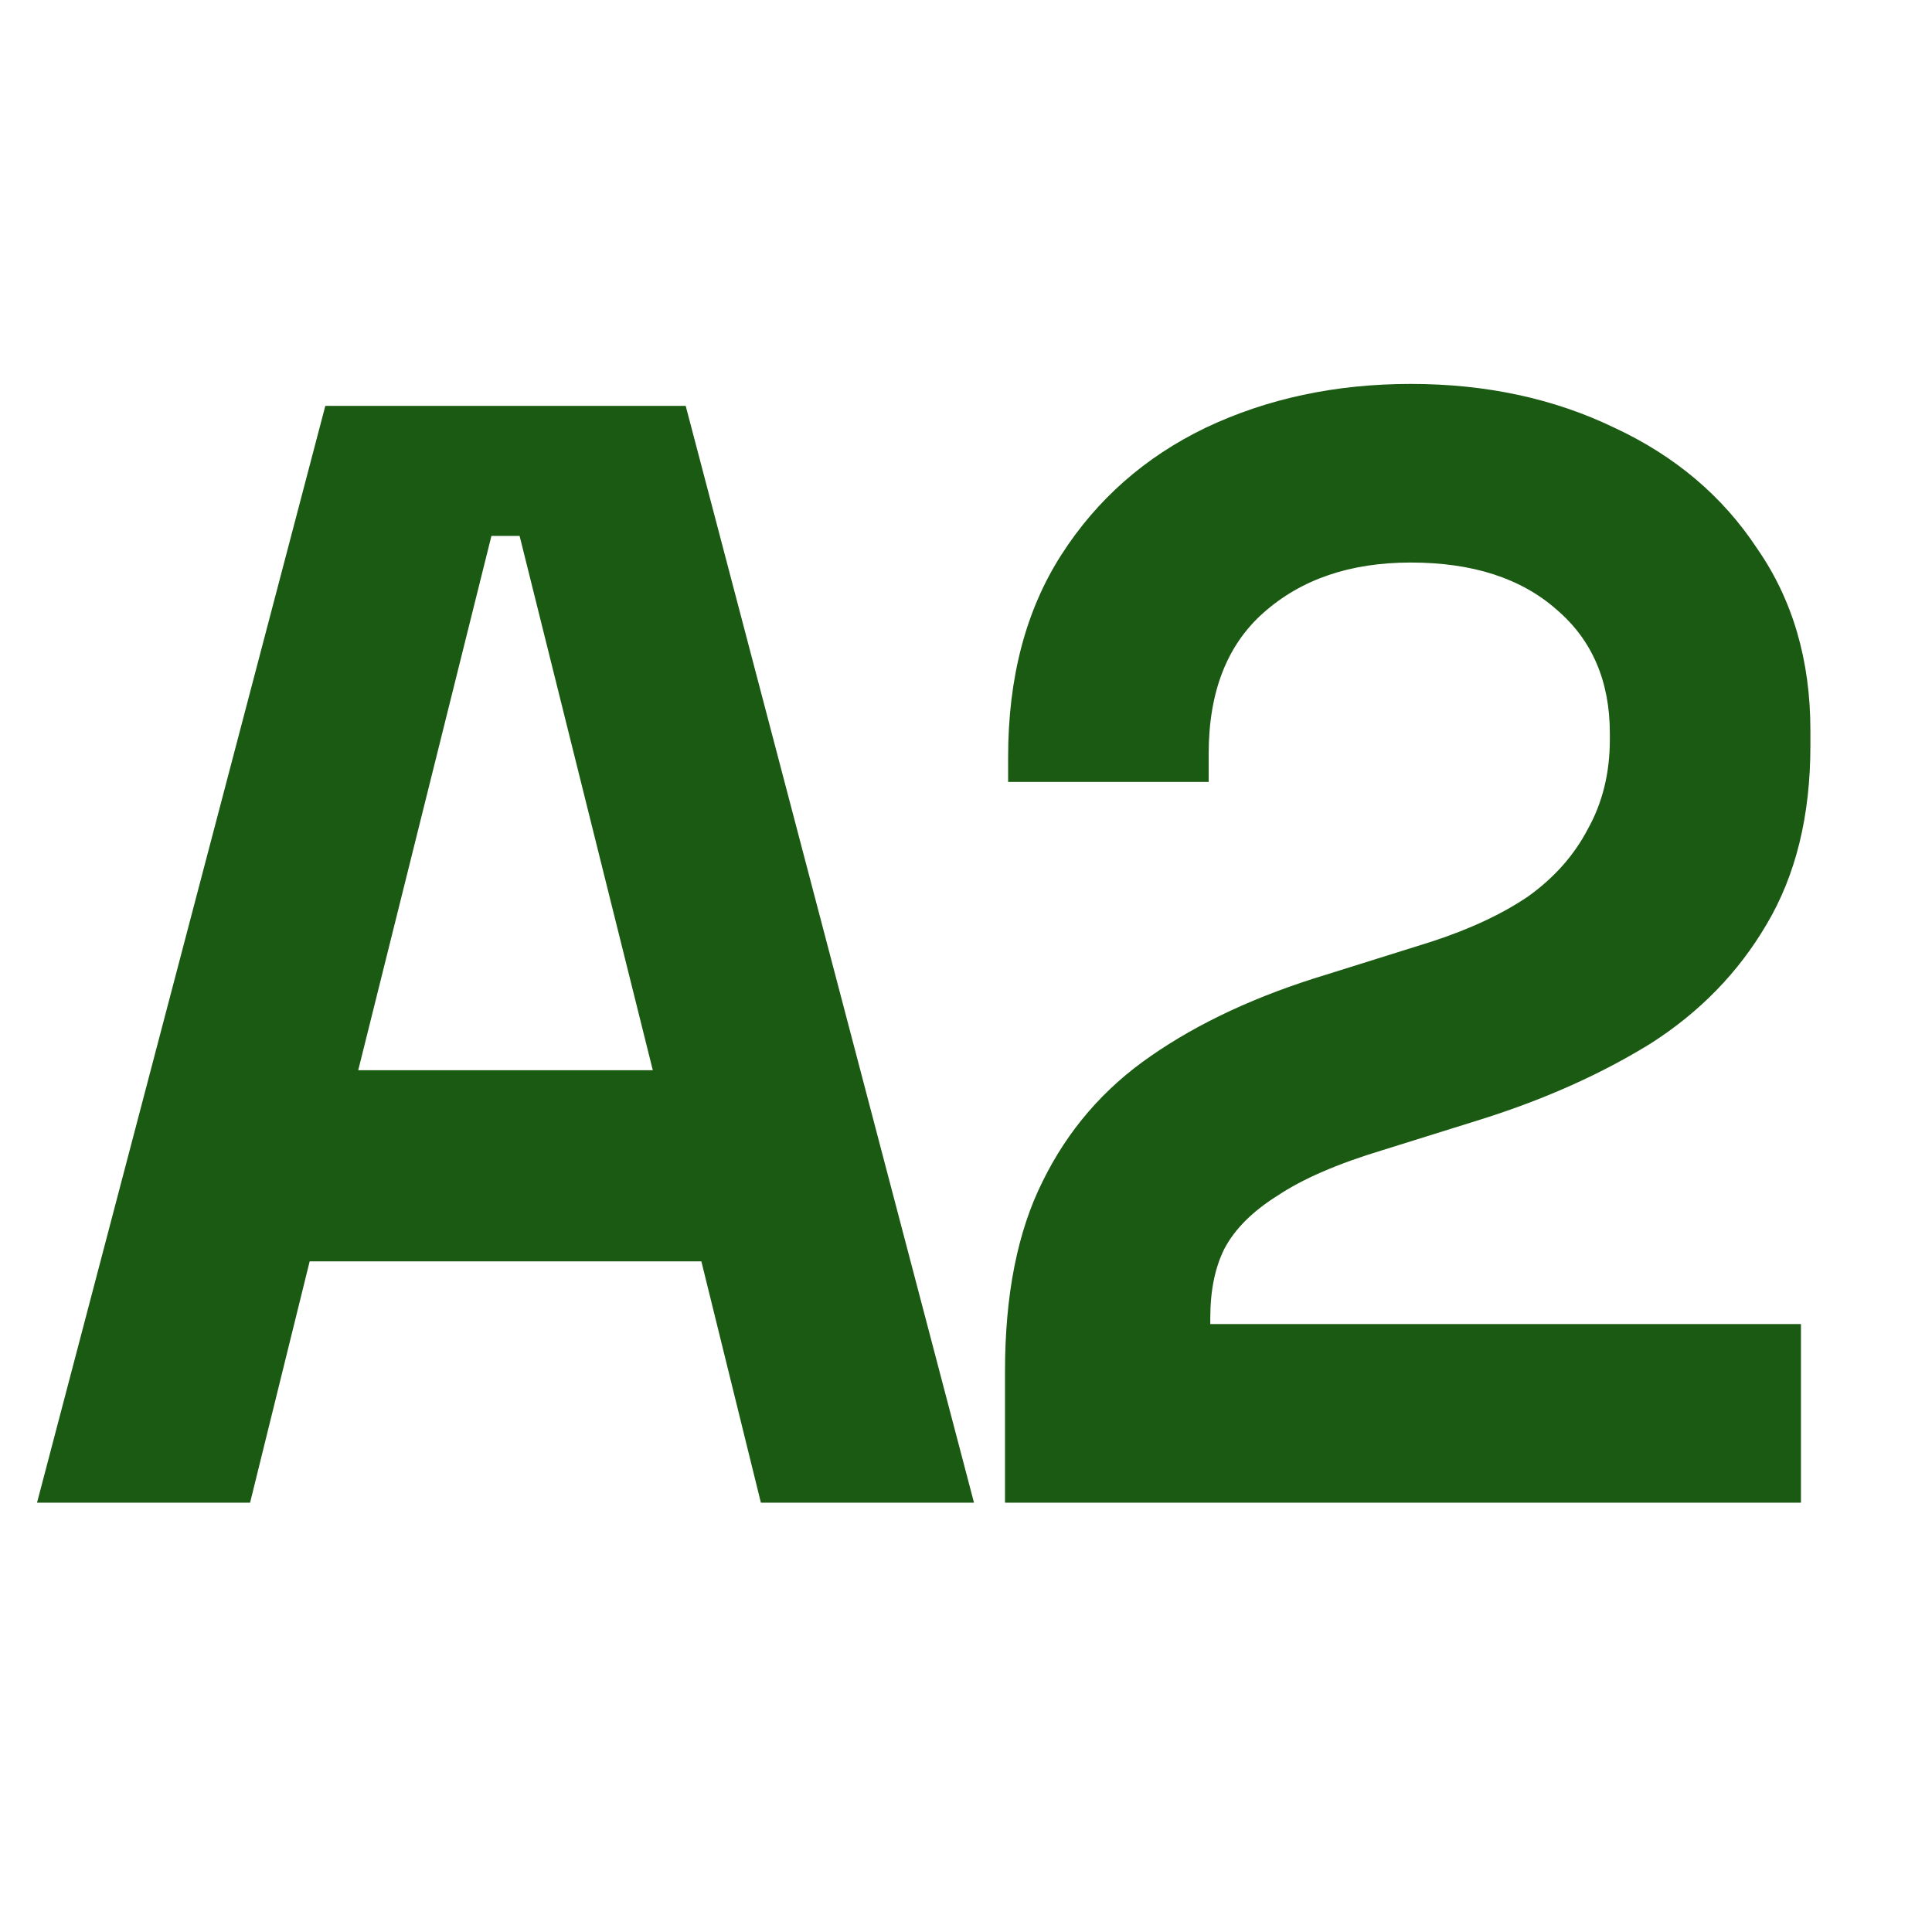 <svg width="36" height="36" viewBox="0 0 36 36" fill="none" xmlns="http://www.w3.org/2000/svg">
<path d="M0.69 28L6.062 7.563H12.777L18.149 28H14.178L13.069 23.504H5.77L4.66 28H0.69ZM6.675 19.942H12.164L9.682 9.986H9.157L6.675 19.942Z" fill="#1B5A12"/>
<path d="M18.727 28V25.547C18.727 24.127 18.96 22.949 19.427 22.015C19.895 21.061 20.566 20.282 21.442 19.679C22.337 19.056 23.427 18.55 24.712 18.161L26.668 17.548C27.388 17.314 27.992 17.032 28.478 16.701C28.965 16.351 29.335 15.932 29.588 15.446C29.86 14.959 29.997 14.404 29.997 13.781V13.665C29.997 12.691 29.666 11.923 29.004 11.358C28.342 10.774 27.437 10.482 26.289 10.482C25.16 10.482 24.245 10.794 23.544 11.417C22.863 12.02 22.522 12.896 22.522 14.044V14.57H18.785V14.103C18.785 12.623 19.116 11.368 19.778 10.336C20.44 9.305 21.335 8.516 22.464 7.971C23.612 7.426 24.887 7.154 26.289 7.154C27.69 7.154 28.955 7.426 30.084 7.971C31.213 8.497 32.099 9.246 32.741 10.22C33.403 11.173 33.734 12.302 33.734 13.606V13.898C33.734 15.202 33.461 16.312 32.916 17.227C32.391 18.122 31.67 18.862 30.756 19.445C29.841 20.01 28.799 20.477 27.632 20.847L25.763 21.431C24.926 21.684 24.274 21.966 23.807 22.278C23.34 22.57 23.009 22.9 22.814 23.27C22.639 23.621 22.552 24.049 22.552 24.555V24.672H33.558V28H18.727Z" fill="#1B5A12"/>
</svg>
